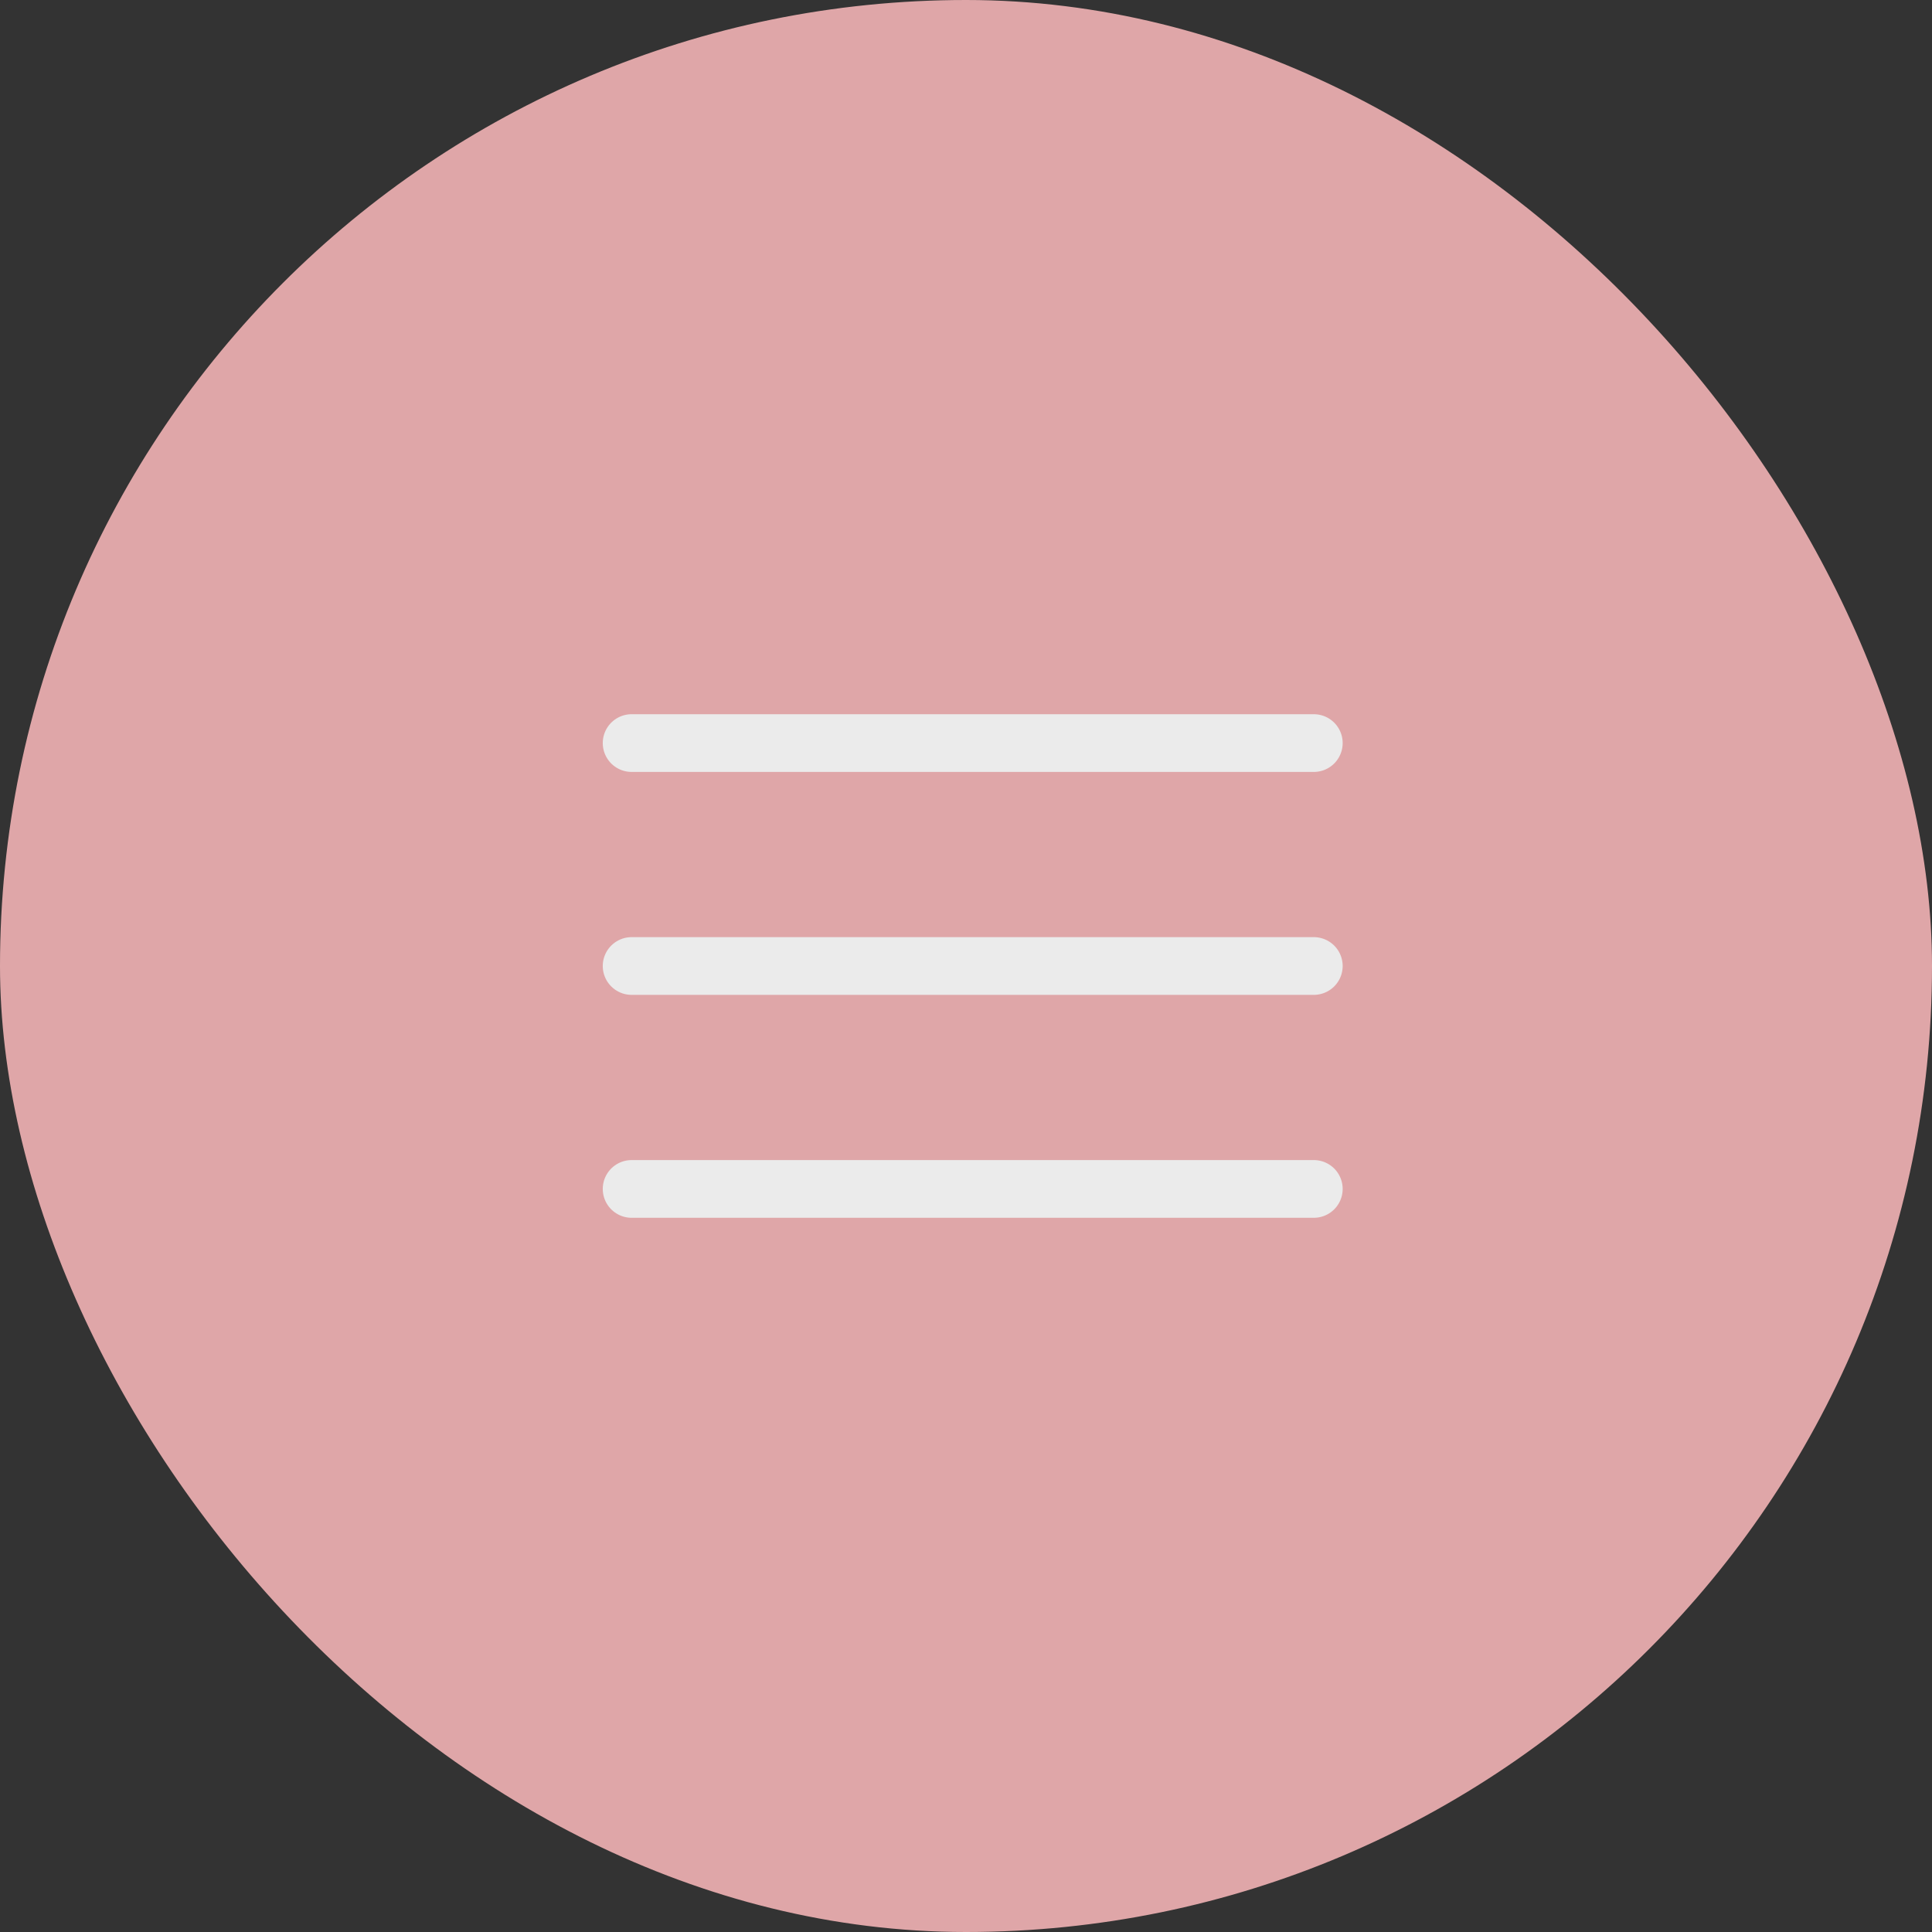 <svg width="80" height="80" viewBox="0 0 80 80" fill="none" xmlns="http://www.w3.org/2000/svg">
<rect x="0" y="0" width="80" height="80" fill="#333333" stroke="none"/>
<g opacity="0.9">
<rect width="80" height="80" rx="40" fill="#F2B3B5"/>
<path d="M26.154 30.769H54.402" stroke="white" stroke-width="2.39" stroke-linecap="round"/>
<path d="M26.154 40H54.402" stroke="white" stroke-width="2.39" stroke-linecap="round"/>
<path d="M26.154 49.231H54.402" stroke="white" stroke-width="2.39" stroke-linecap="round"/>
</g>
</svg>
